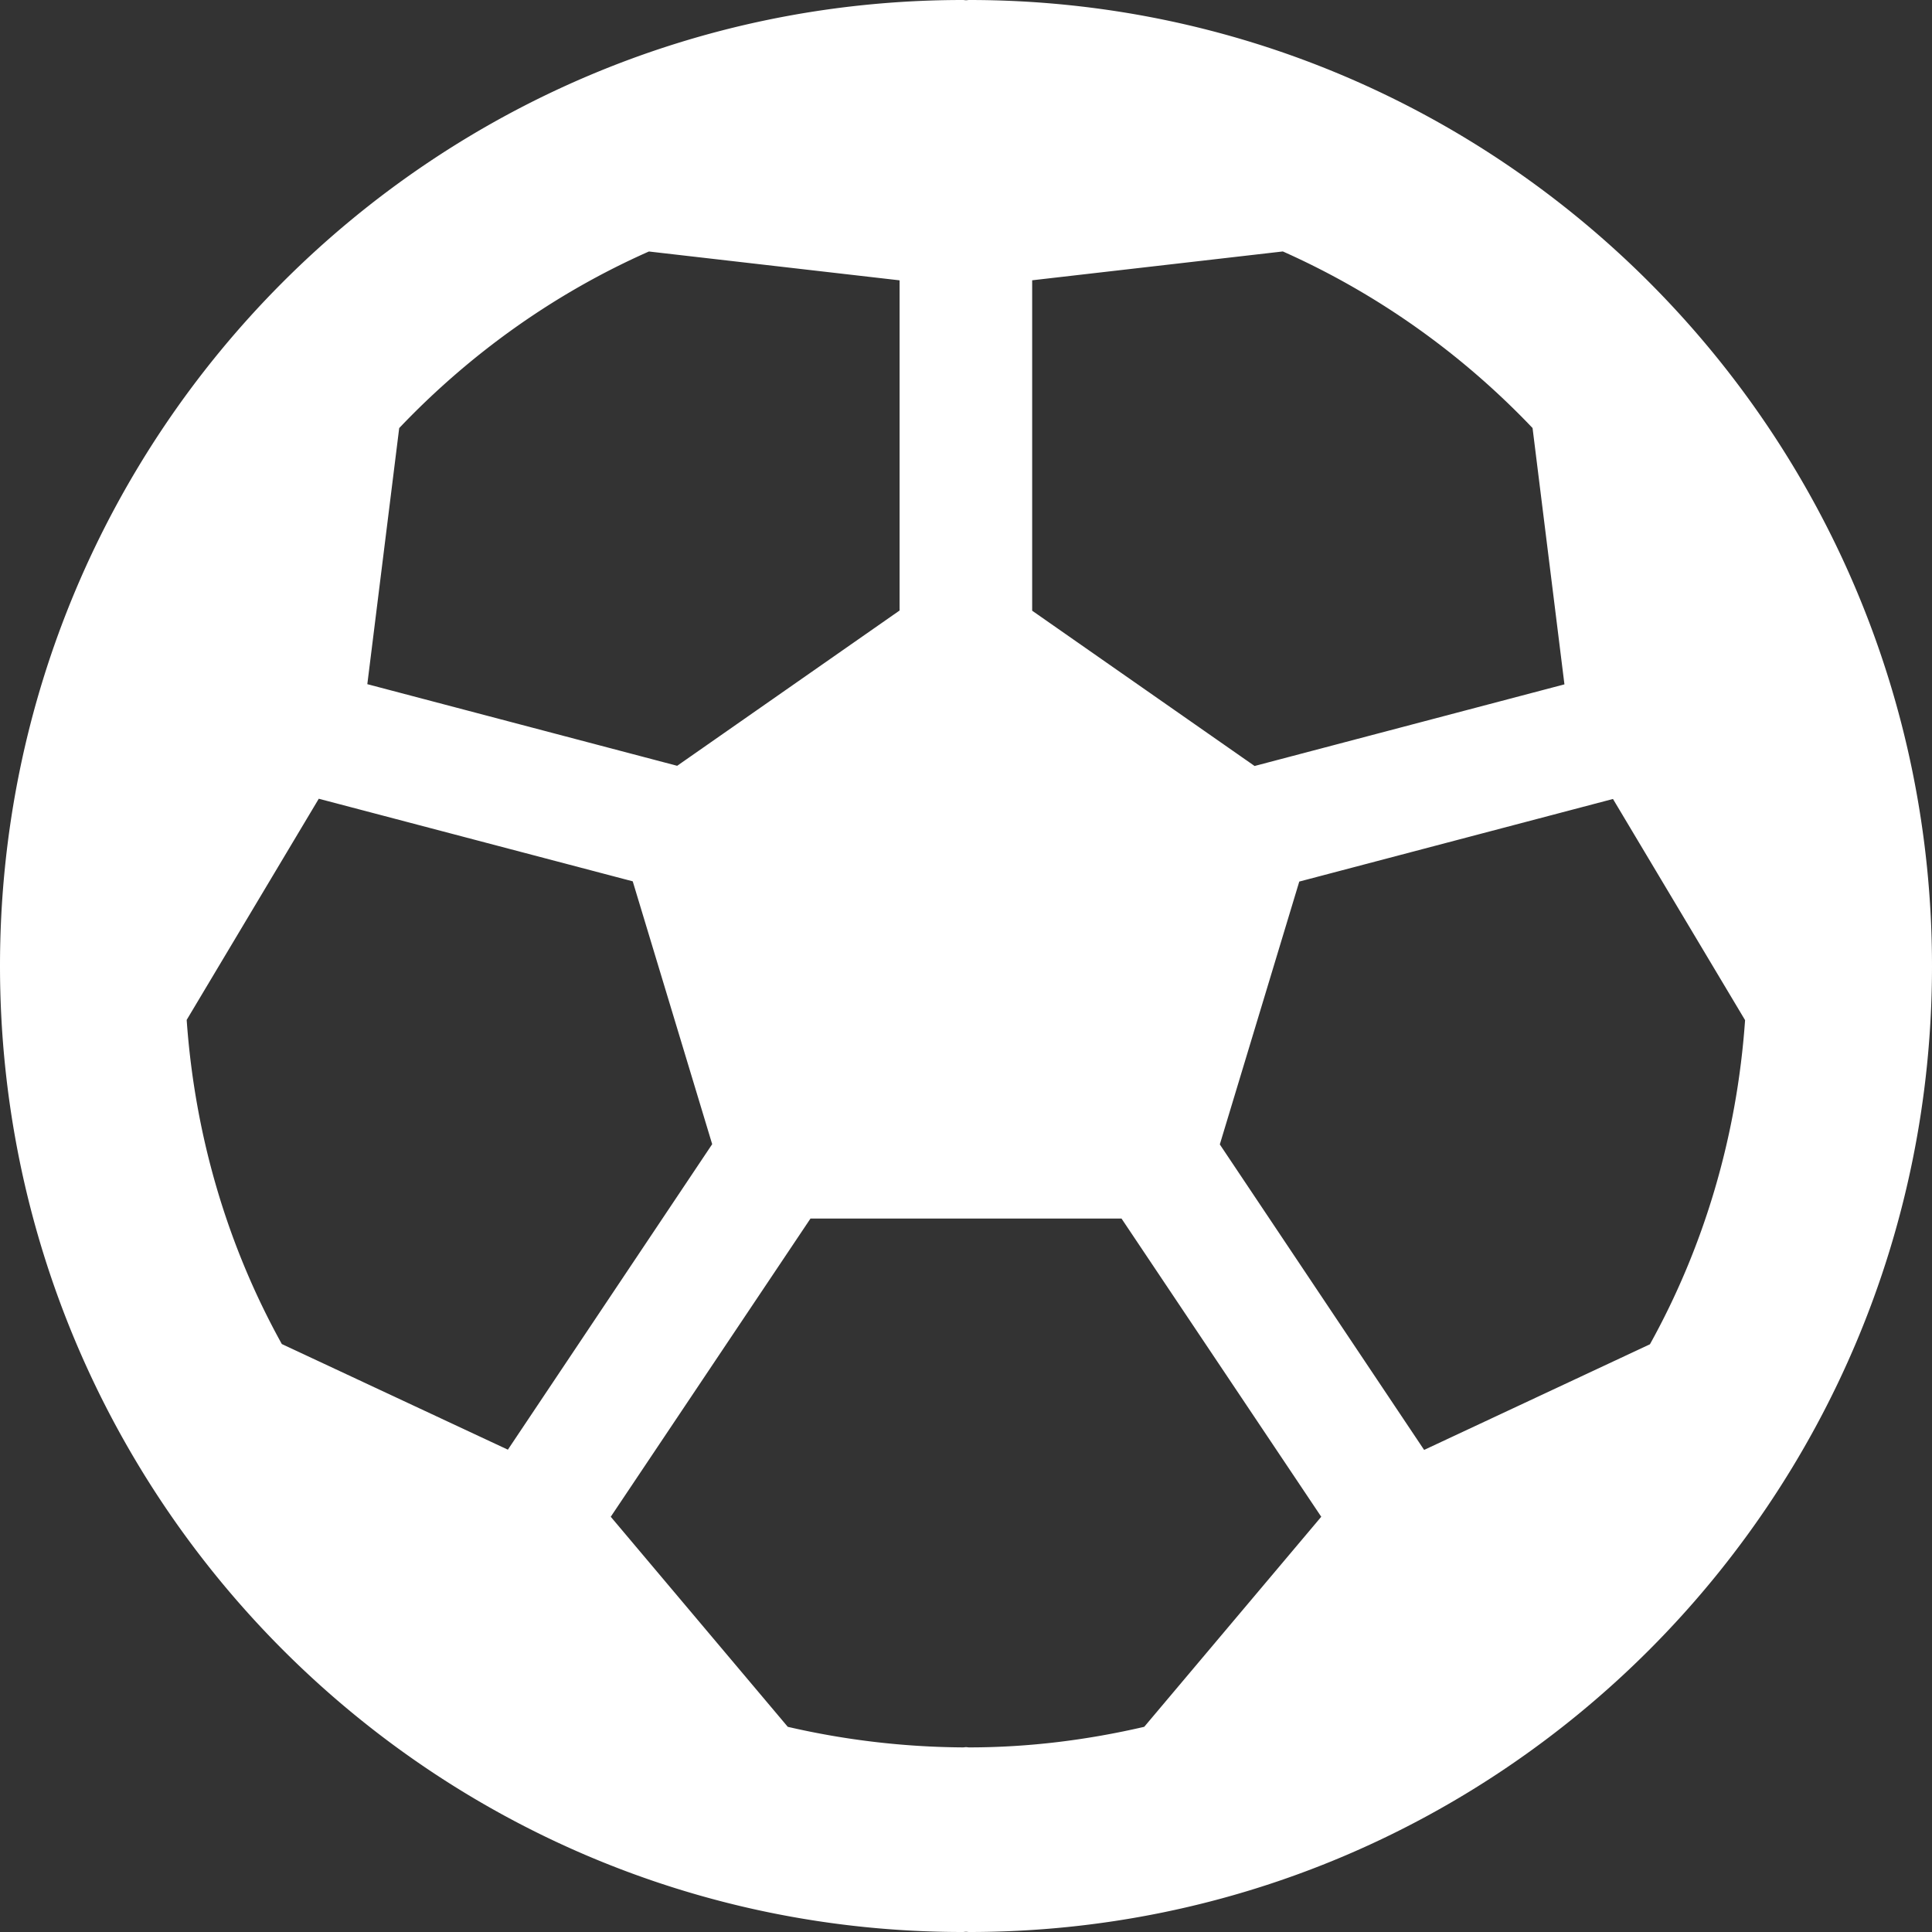 <?xml version="1.0" encoding="iso-8859-1"?>
<svg xmlns="http://www.w3.org/2000/svg" width="40" height="40" fill="none" xmlns:v="https://vecta.io/nano"><rect width="100%" height="100%" fill="#333333" stroke="none"/><g clip-path="url(#A)"><path d="M20.065 0c-.02 0-.04.005-.065.005S19.96 0 19.935 0C8.925 0 0 8.953 0 19.998S8.925 40 19.935 40c.02 0 .04-.005.065-.005s.04.005.065.005C31.075 40 40 31.047 40 20.003S31.075 0 20.065 0zm1.305 5.803l5.19-.597c1.96.873 3.71 2.122 5.17 3.656l.66 5.307-6.415 1.69-4.605-3.215V5.803zM8.265 8.863c1.46-1.535 3.21-2.789 5.17-3.656l5.19.597v6.836l-4.605 3.215-6.415-1.69.66-5.302zm-2.43 18.964c-1.115-2.011-1.8-4.288-1.97-6.711L6.6 16.537l6.5 1.71 1.645 5.442-4.23 6.325-4.68-2.187zm17.855 7.925c-1.17.271-2.38.426-3.625.426-.02 0-.04-.005-.065-.005s-.04.005-.065.005a16.56 16.56 0 0 1-3.625-.426l-3.665-4.349 4.135-6.174H20h3.22l4.135 6.174-3.665 4.349zm5.795-5.733l-4.23-6.325 1.645-5.442 6.495-1.71 2.735 4.579c-.17 2.423-.855 4.7-1.97 6.711l-4.675 2.187z" fill="#fff"/></g><defs><clipPath id="A"><path fill="#fff" d="M0 0h40v40H0z"/></clipPath></defs></svg>